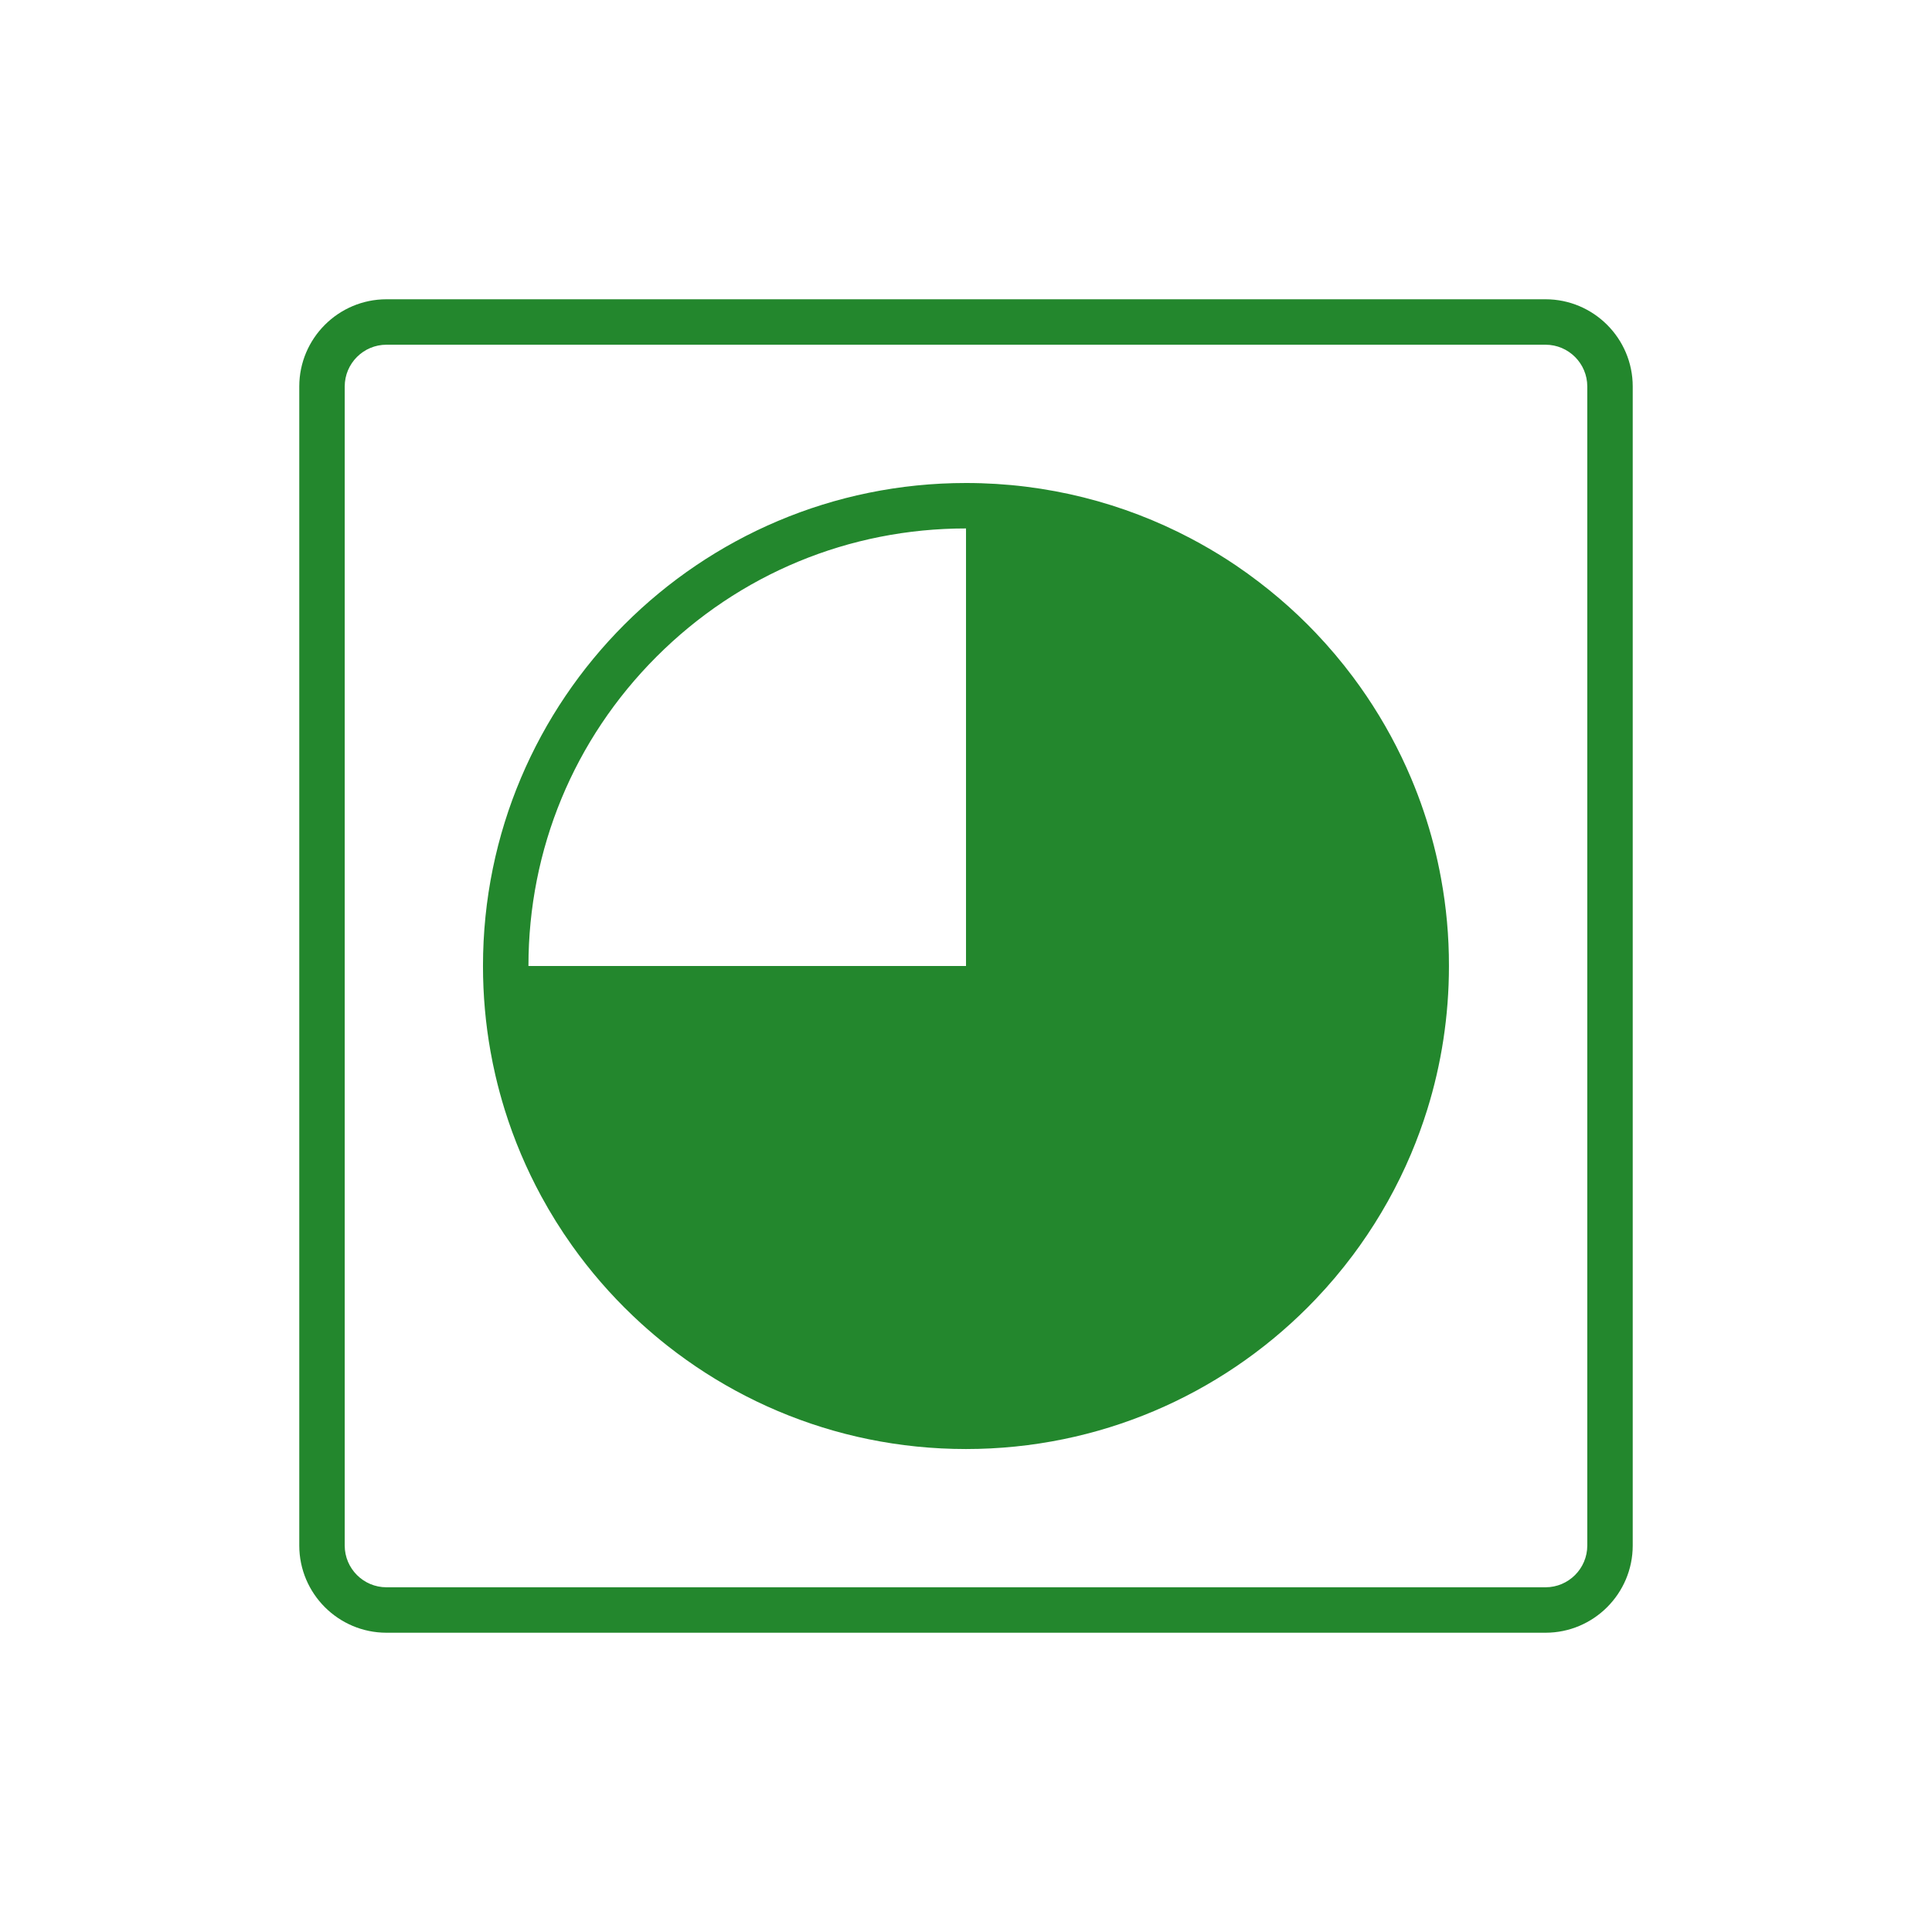 <?xml version="1.0" encoding="utf-8"?>
<svg version="1.1" xmlns="http://www.w3.org/2000/svg" viewBox="0 0 850.39 850.39" >
<style type="text/css">
	.st0{fill:#23872D;}
</style>
<path class="st0" d="M680.28,131.73H170.11c-21.16,0-38.38,17.22-38.38,38.38v510.17c0,21.16,17.22,38.38,38.38,38.38h510.17
	c21.16,0,38.38-17.22,38.38-38.38V170.11C718.66,148.95,701.44,131.73,680.28,131.73z M698.66,170.11v510.17
	c0,10.13-8.24,18.38-18.38,18.38H170.11c-10.13,0-18.38-8.24-18.38-18.38V170.11c0-10.13,8.24-18.38,18.38-18.38h510.17
	C690.42,151.73,698.66,159.98,698.66,170.11z"/>
<path class="st0" d="M634.31,386.73c-0.9-4.95-1.97-9.84-3.21-14.66c-1.31-5.09-2.81-10.12-4.48-15.05
	c-1.67-4.94-3.52-9.8-5.54-14.57c-5.38-12.72-11.96-24.8-19.6-36.11c-1.91-2.83-3.89-5.61-5.93-8.34
	c-5.1-6.82-10.6-13.33-16.47-19.48c-1.17-1.23-2.36-2.45-3.56-3.65c-5.35-5.35-10.98-10.4-16.87-15.15c-1.48-1.2-2.98-2.38-4.5-3.53
	c-3.29-2.52-6.65-4.95-10.09-7.28c-5.15-3.48-10.46-6.72-15.92-9.75c-1.33-0.74-2.66-1.46-4.01-2.17
	c-29.55-15.57-63.21-24.39-98.94-24.39c-117.41,0-212.6,95.18-212.6,212.6c0,12.84,1.14,25.42,3.32,37.63
	c0.62,3.49,1.33,6.95,2.12,10.38c1.19,5.14,2.56,10.21,4.11,15.21c4.14,13.31,9.56,26.07,16.1,38.12
	c4.09,7.53,8.62,14.79,13.56,21.73c0.99,1.39,1.99,2.77,3.01,4.13c2.04,2.73,4.15,5.41,6.31,8.03c4.33,5.25,8.91,10.29,13.72,15.1
	c2.4,2.4,4.87,4.75,7.38,7.04c3.78,3.43,7.68,6.73,11.69,9.89c10.71,8.42,22.25,15.83,34.47,22.09c3.06,1.57,6.15,3.06,9.29,4.48
	c12.56,5.68,25.76,10.17,39.48,13.34c1.71,0.4,3.44,0.77,5.17,1.12c13.84,2.83,28.17,4.32,42.85,4.32
	c58.71,0,111.86-23.8,150.33-62.27c1.2-1.2,2.39-2.42,3.56-3.65c5.87-6.15,11.37-12.66,16.47-19.48c1.02-1.36,2.02-2.74,3.01-4.13
	c8.89-12.5,16.46-26.01,22.52-40.32c2.69-6.36,5.08-12.88,7.15-19.53c6.21-19.97,9.56-41.2,9.56-63.22
	C637.8,412.06,636.6,399.2,634.31,386.73z M289.01,289.01c36.38-36.38,84.74-56.41,136.19-56.41v192.6H232.6
	C232.6,373.75,252.63,325.39,289.01,289.01z"/>
</svg>
